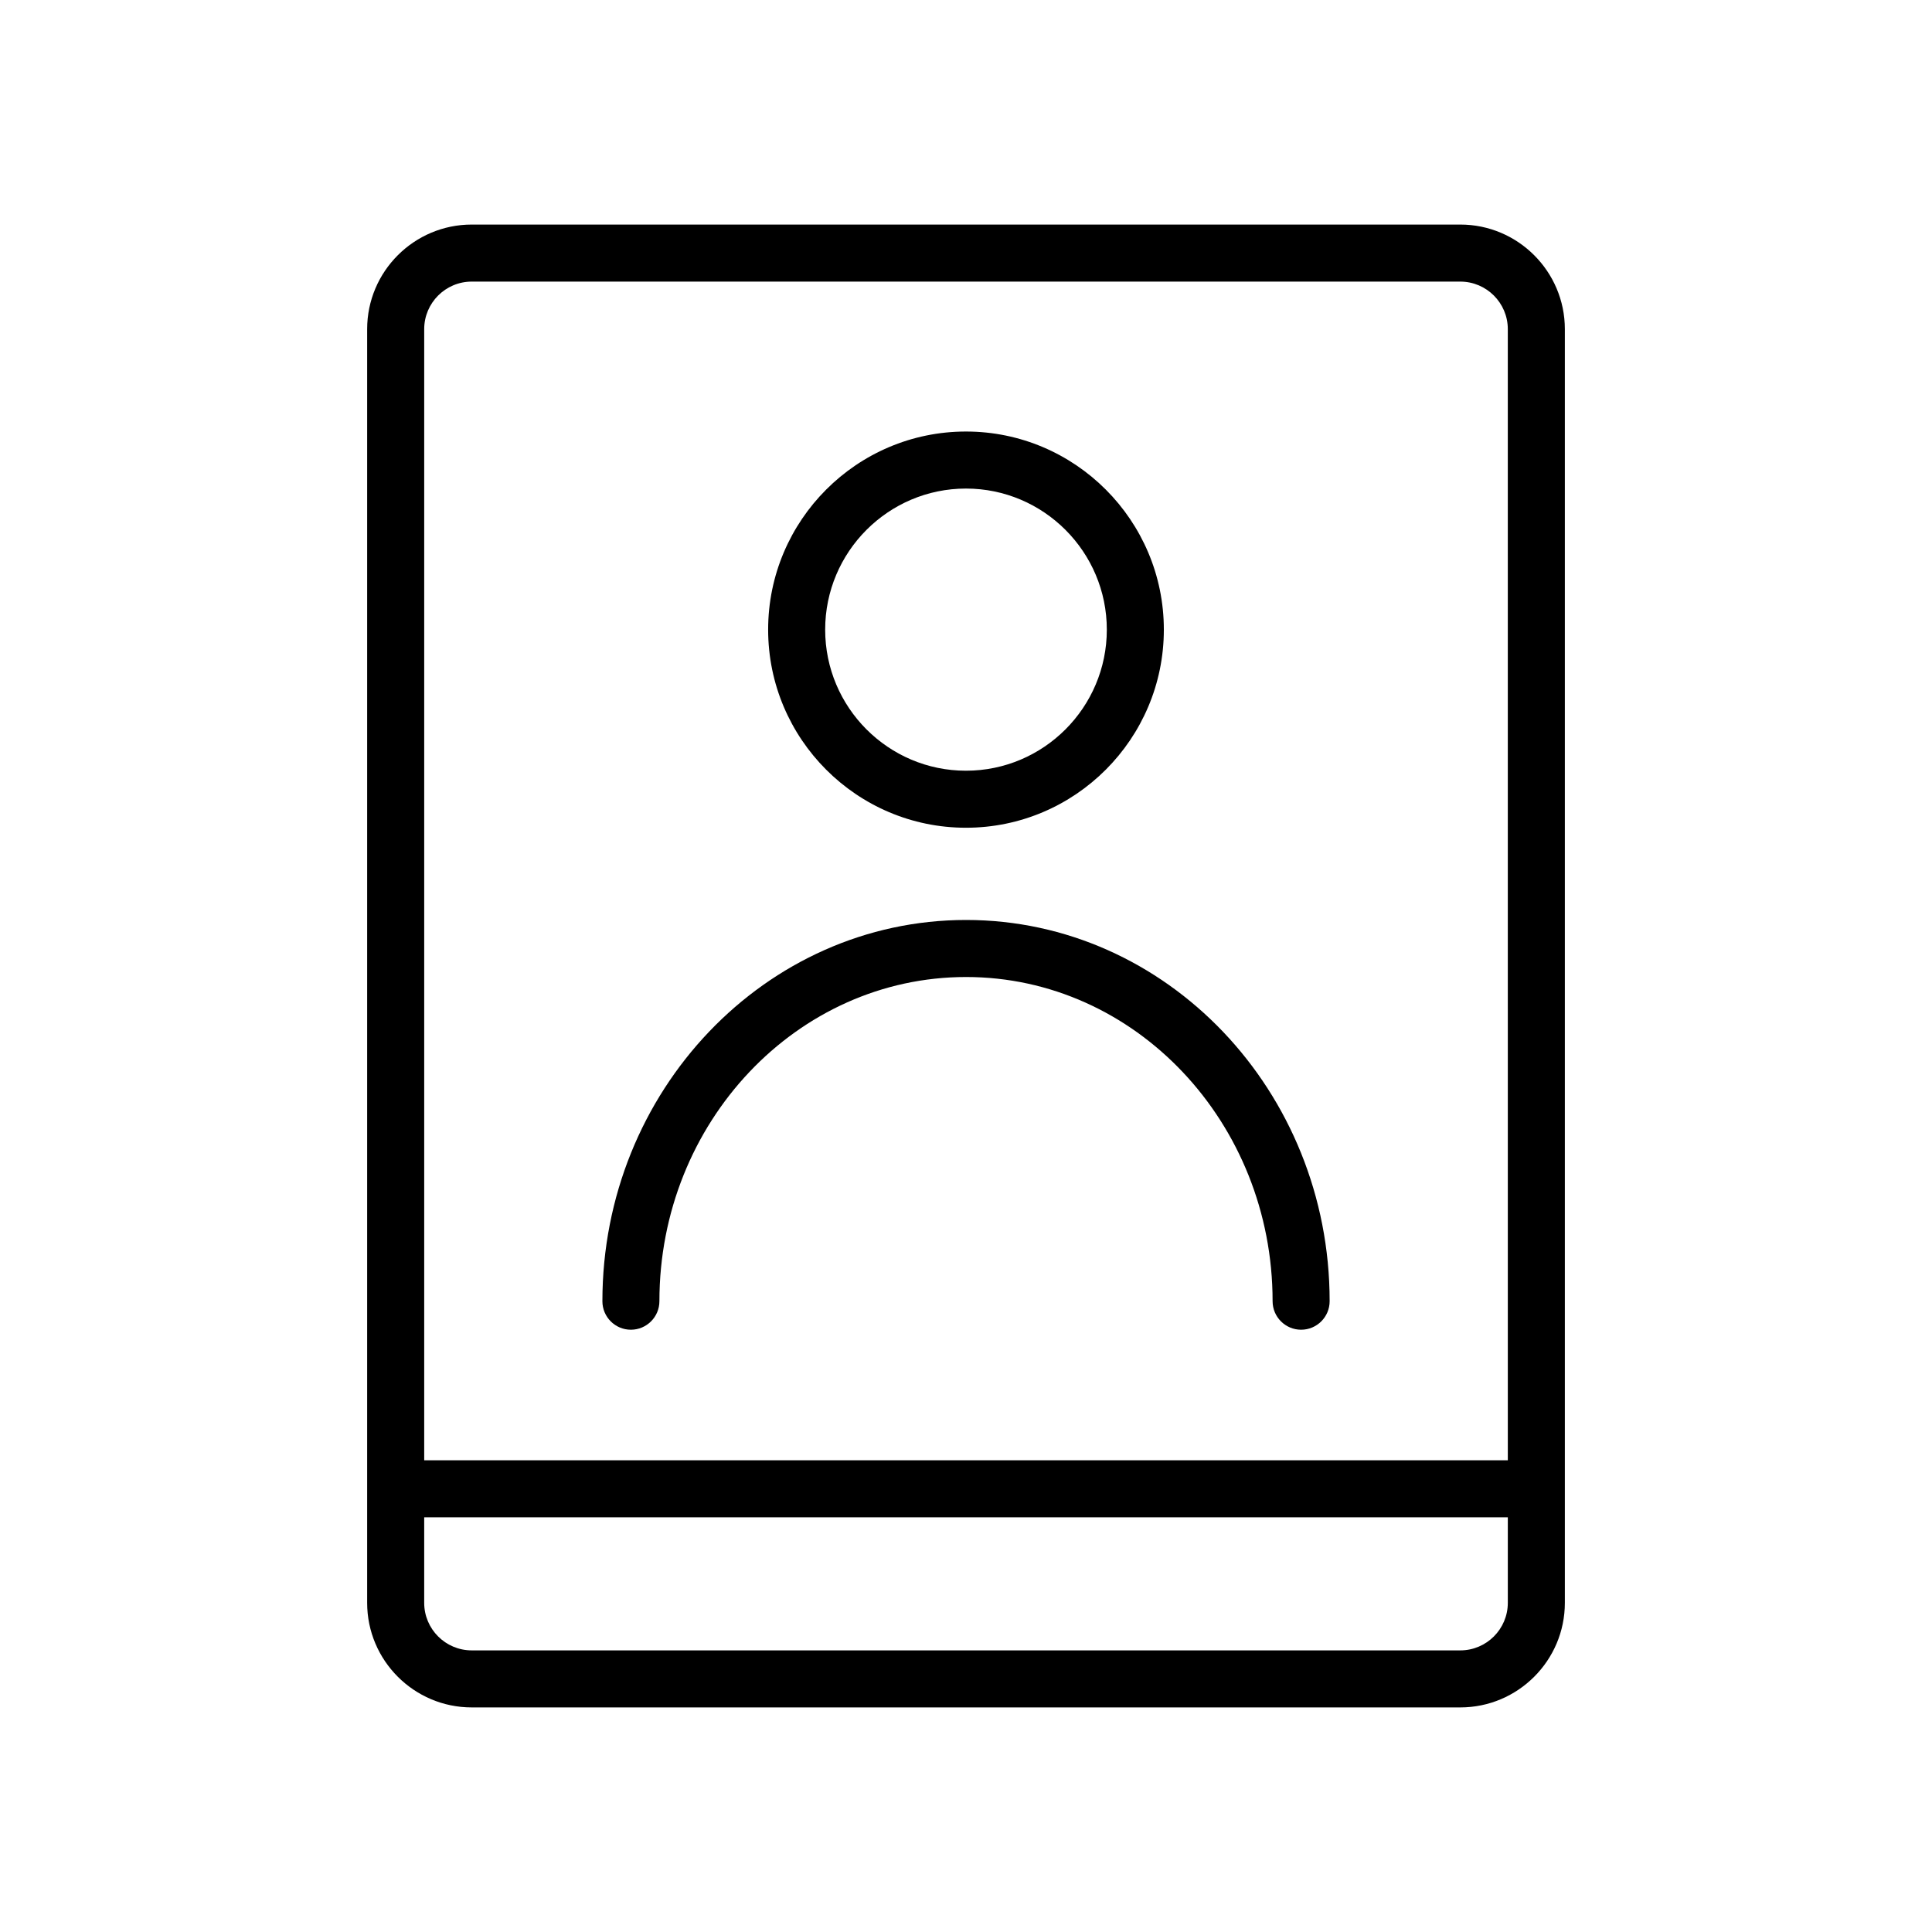 <?xml version="1.0" encoding="UTF-8"?>
<!-- Uploaded to: ICON Repo, www.iconrepo.com, Generator: ICON Repo Mixer Tools -->
<svg fill="#000000" width="800px" height="800px" version="1.1" viewBox="144 144 512 512" xmlns="http://www.w3.org/2000/svg">
 <g>
  <path d="m530.99 203.51h-261.98c-15.281 0-27.711 12.434-27.711 27.711v337.55c0 15.277 12.43 27.711 27.711 27.711h261.98c15.277 0 27.711-12.434 27.711-27.711v-337.55c0-15.277-12.434-27.711-27.711-27.711zm-261.98 15.117h261.98c6.945 0 12.594 5.652 12.594 12.594l0.004 299.77h-287.17v-299.77c0-6.941 5.648-12.594 12.594-12.594zm261.98 362.74h-261.98c-6.945 0-12.594-5.648-12.594-12.594v-22.676h287.17v22.672c0 6.949-5.648 12.598-12.598 12.598z"/>
  <path d="m399.99 363.36c28.918 0 52.441-23.551 52.441-52.5s-23.523-52.5-52.441-52.5c-28.91 0-52.426 23.551-52.426 52.5s23.516 52.5 52.426 52.5zm0-89.887c20.586 0 37.328 16.773 37.328 37.387s-16.742 37.387-37.328 37.387c-20.574 0-37.312-16.773-37.312-37.387 0-20.617 16.738-37.387 37.312-37.387z"/>
  <path d="m311.19 496.39c4.172 0 7.559-3.387 7.559-7.559 0-47.375 36.457-85.914 81.27-85.914 44.793 0 81.23 38.539 81.23 85.914 0 4.172 3.387 7.559 7.559 7.559s7.559-3.387 7.559-7.559c0-55.703-43.219-101.03-96.344-101.03-53.145 0-96.383 45.324-96.383 101.03-0.004 4.176 3.379 7.559 7.551 7.559z"/>
 </g>
</svg>